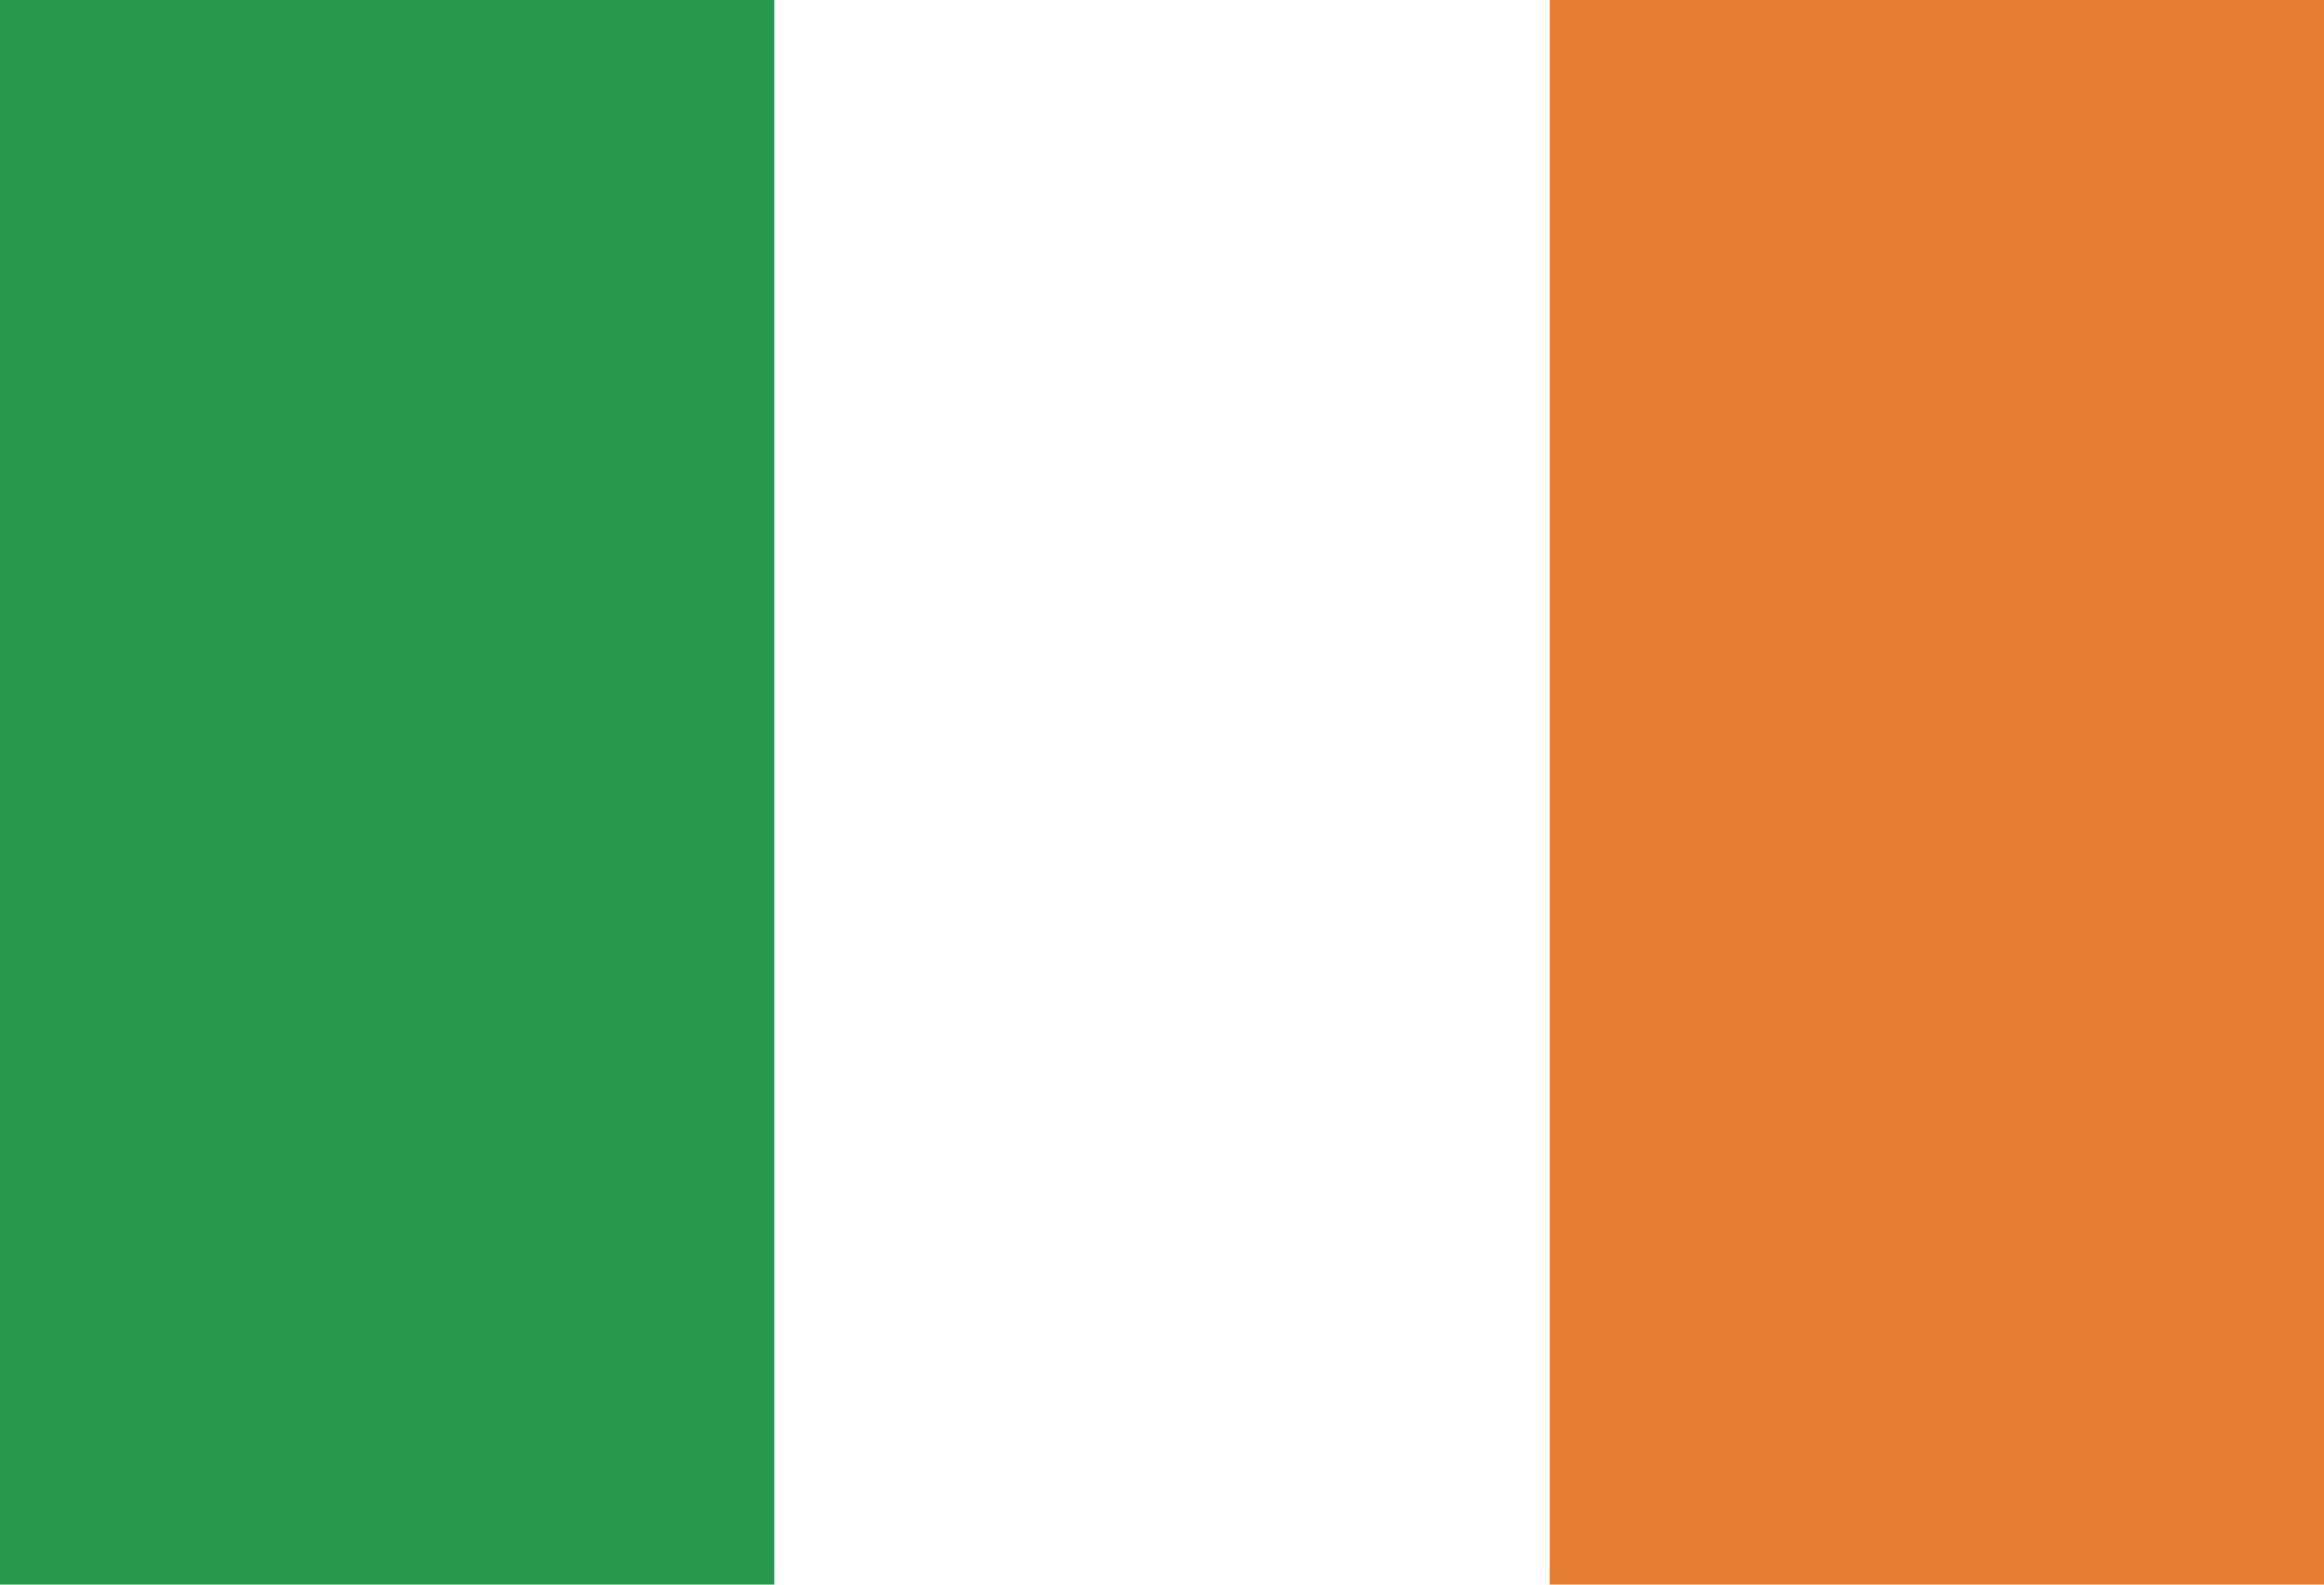 <svg xmlns="http://www.w3.org/2000/svg" viewBox="0 0 22 15"><defs><style>.cls-1{fill:#fefefe;}.cls-2{fill:#26994d;}.cls-3{fill:#e57e30;}</style></defs><g id="IR"><rect class="cls-1" width="22" height="15"/><rect class="cls-2" width="7.33" height="15"/><rect class="cls-3" x="14.67" width="7.33" height="15"/></g></svg>